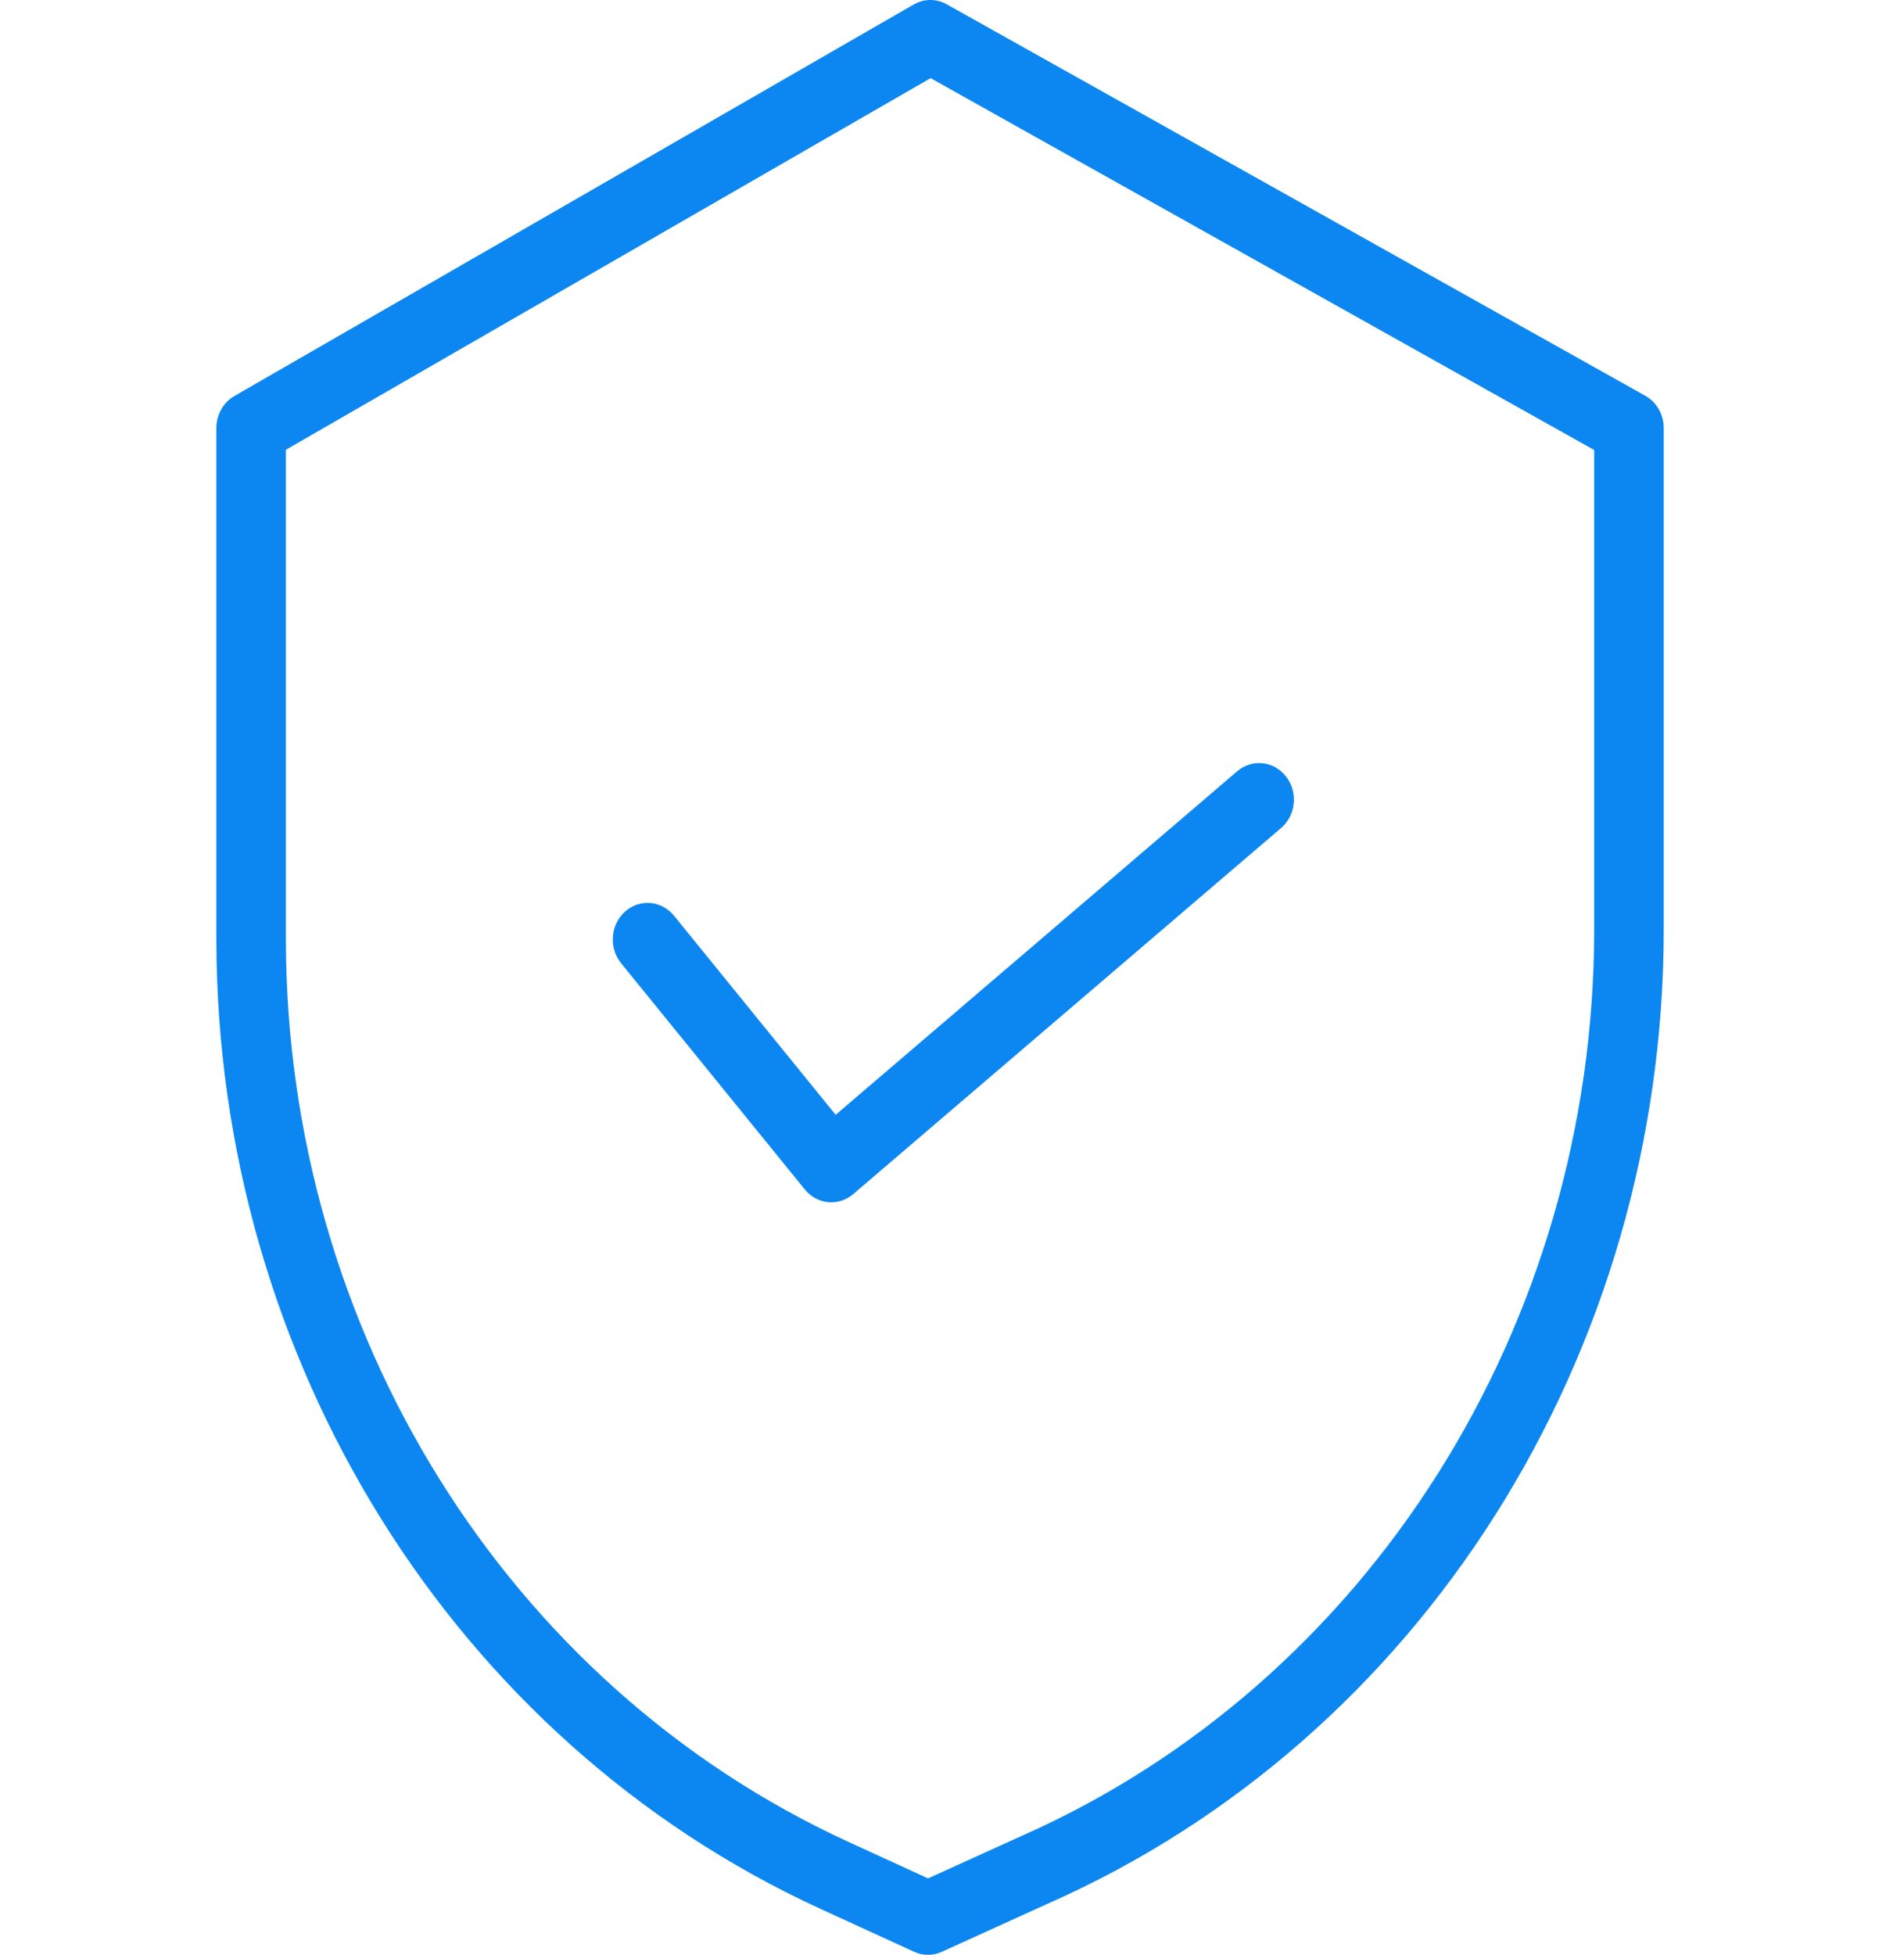 <svg width="38" height="39" viewBox="0 0 38 39" fill="none" xmlns="http://www.w3.org/2000/svg">
<g clip-path="url(#clip0)">
<path d="M32.837 7.896L18.895 0.086C18.688 -0.03 18.441 -0.029 18.235 0.09L4.679 7.9C4.456 8.029 4.318 8.274 4.318 8.541V18.743C4.327 27.13 9.053 34.717 16.362 38.077L18.244 38.939C18.419 39.02 18.62 39.02 18.796 38.94L20.916 37.977C28.361 34.69 33.204 27.03 33.205 18.541V8.541C33.205 8.271 33.064 8.023 32.837 7.896ZM31.817 18.541C31.815 26.444 27.305 33.576 20.373 36.635L20.368 36.637L18.522 37.475L16.917 36.739C10.114 33.612 5.714 26.55 5.706 18.743V8.973L18.573 1.559L31.817 8.978V18.541Z" fill="#0C87F2"/>
<path d="M13.452 18.269C13.203 17.963 12.765 17.926 12.473 18.188C12.182 18.45 12.147 18.911 12.396 19.217L16.063 23.731C16.308 24.032 16.736 24.073 17.029 23.823L25.568 16.519C25.865 16.265 25.91 15.806 25.668 15.493C25.426 15.181 24.989 15.133 24.692 15.387L16.678 22.241L13.452 18.269Z" fill="#0C87F2"/>
</g>
<defs>
<clipPath id="clip0">
<rect width="37.096" height="39" fill="white" transform="translate(0.242)"/>
</clipPath>
</defs>
</svg>
